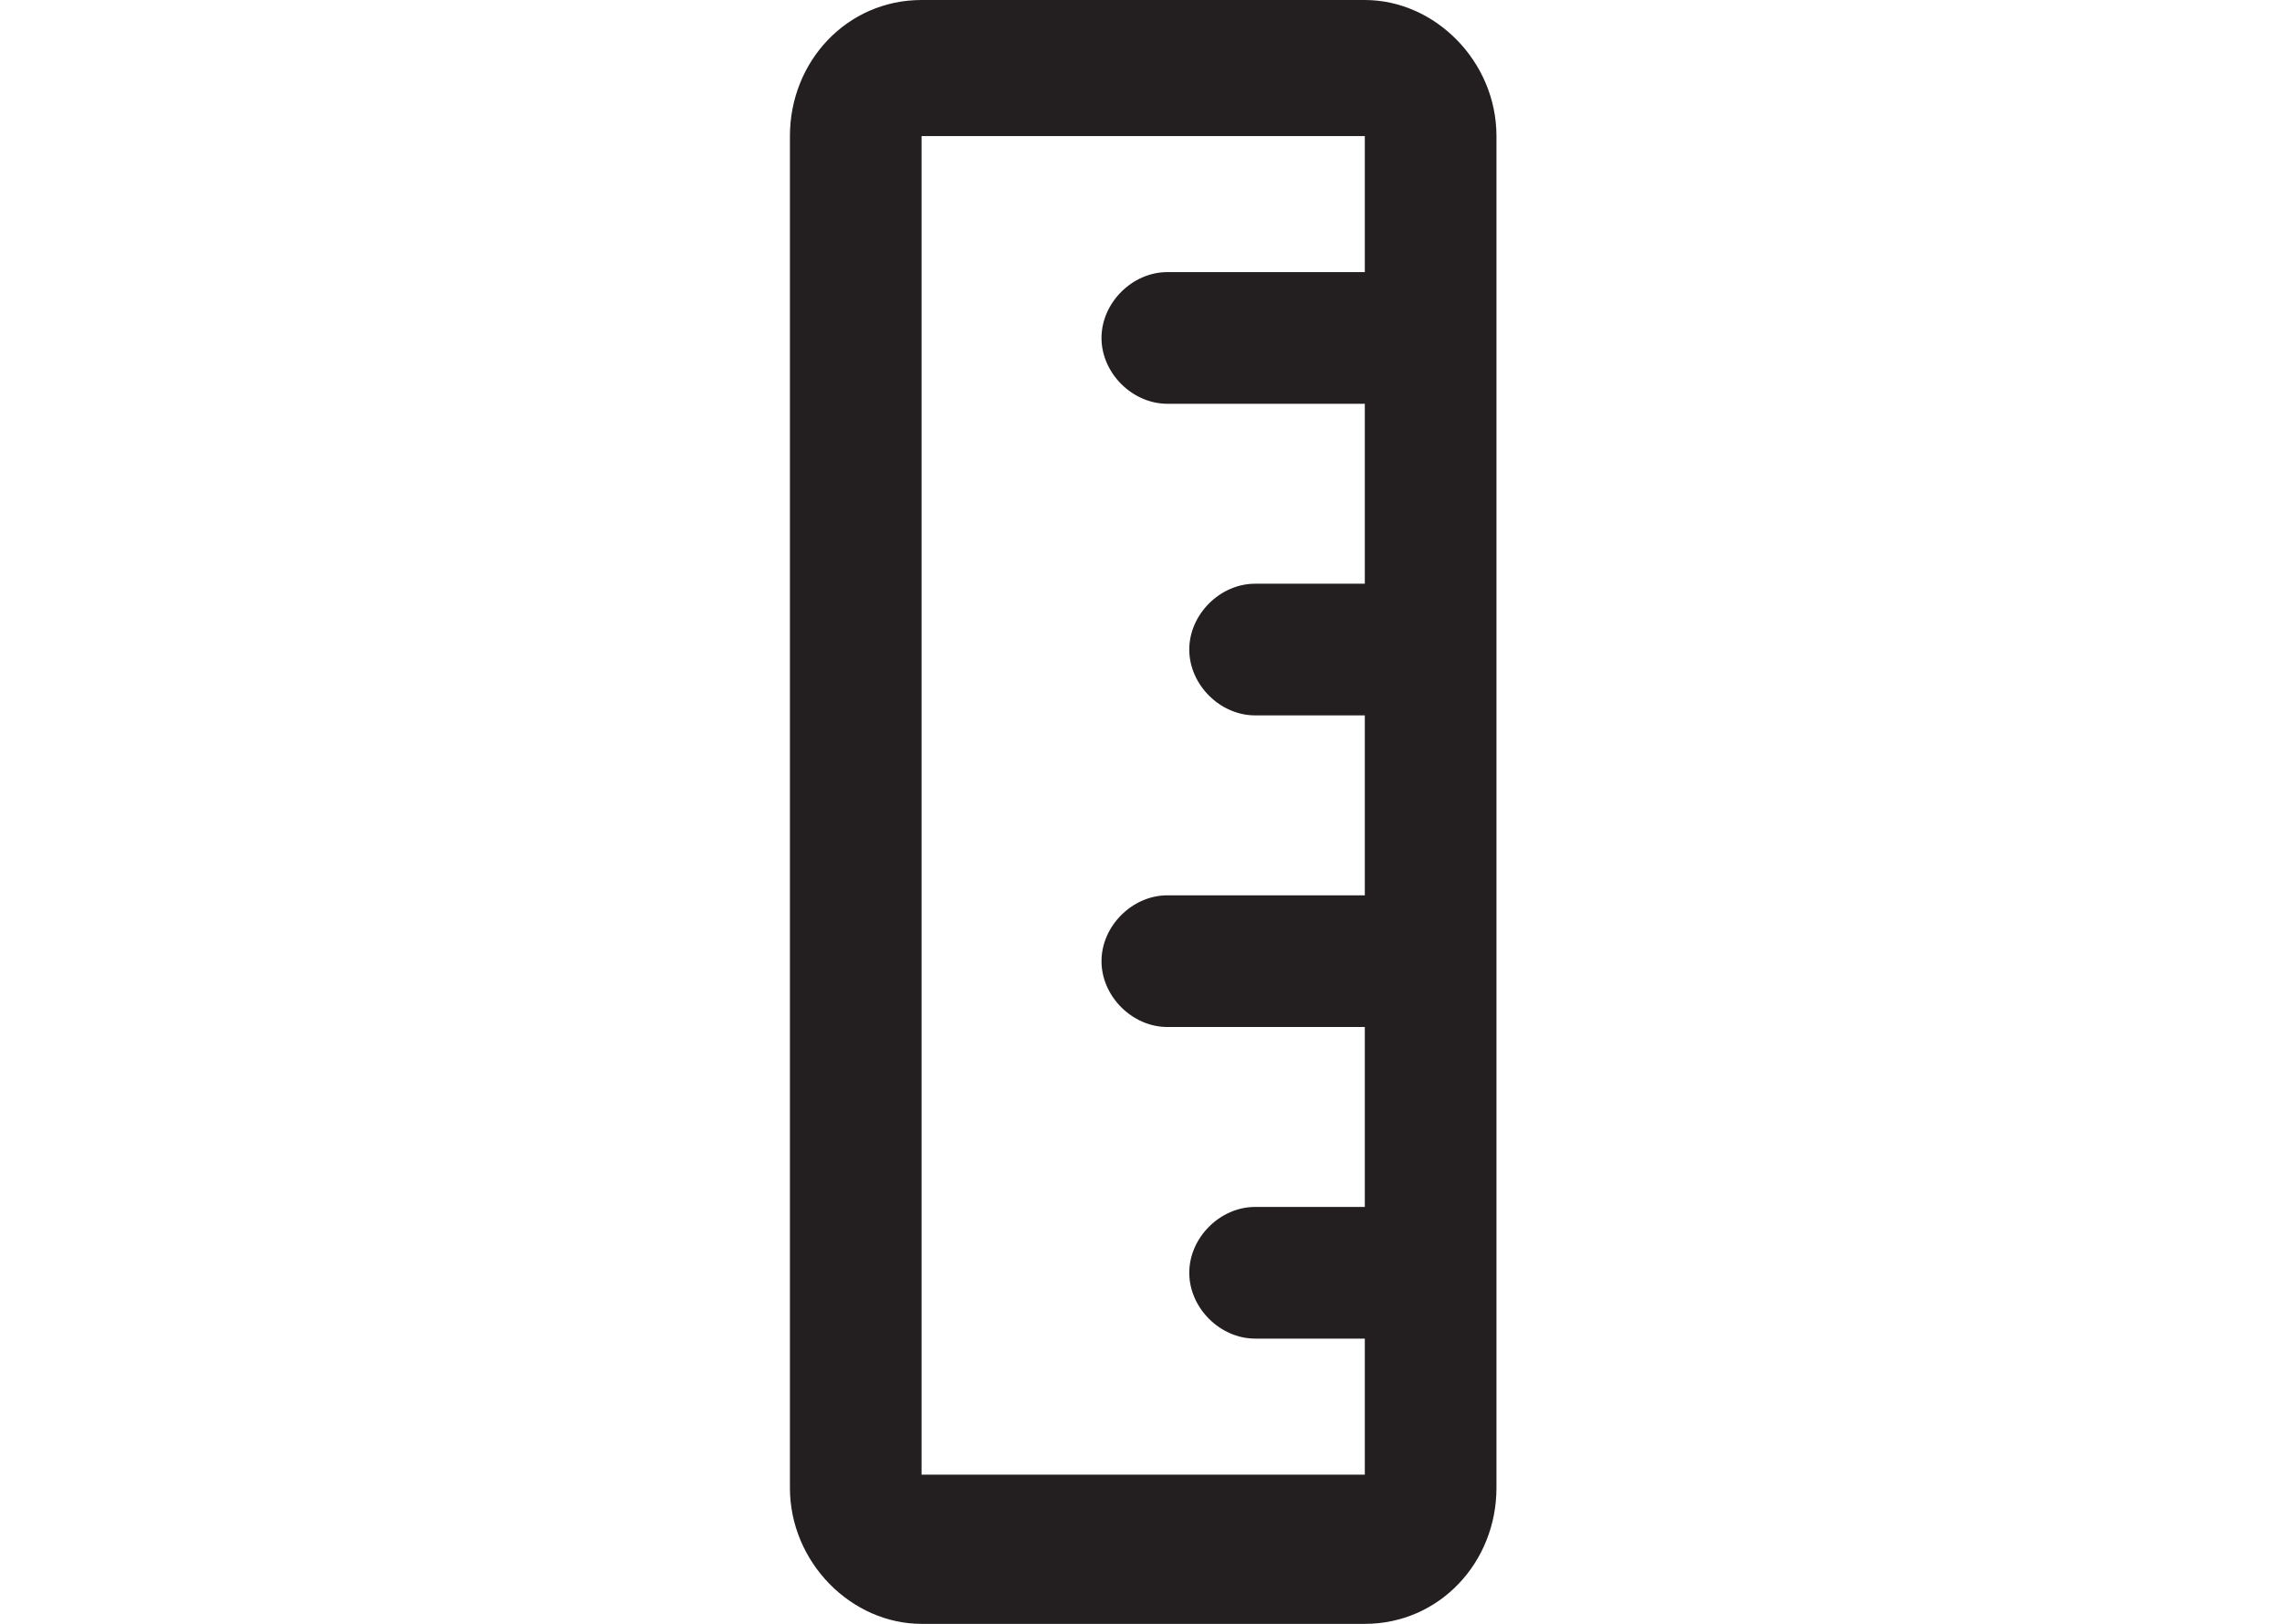 <?xml version="1.0" encoding="UTF-8"?>
<svg id="Layer_1" xmlns="http://www.w3.org/2000/svg" version="1.1" viewBox="0 0 52 37">
  <!-- Generator: Adobe Illustrator 29.5.1, SVG Export Plug-In . SVG Version: 2.1.0 Build 141)  -->
  <defs>
    <style>
      .st0 {
        fill: #231f20;
      }
    </style>
  </defs>
  <path class="st0" d="M21,33.9V3.1h10.1v3.1h-4.5c-.8,0-1.5.7-1.5,1.5s.7,1.5,1.5,1.5h4.5v4.1h-2.5c-.8,0-1.5.7-1.5,1.5s.7,1.5,1.5,1.5h2.5v4.1h-4.5c-.8,0-1.5.7-1.5,1.5s.7,1.5,1.5,1.5h4.5v4.1h-2.5c-.8,0-1.5.7-1.5,1.5s.7,1.5,1.5,1.5h2.5v3.1h-10.1v.3ZM18,33.9c0,1.7,1.4,3.1,3,3.1h10.1c1.7,0,3-1.4,3-3.1V3.1c0-1.7-1.4-3.1-3-3.1h-10.1c-1.7,0-3,1.4-3,3.1,0,0,0,30.8,0,30.8Z"/>
</svg>